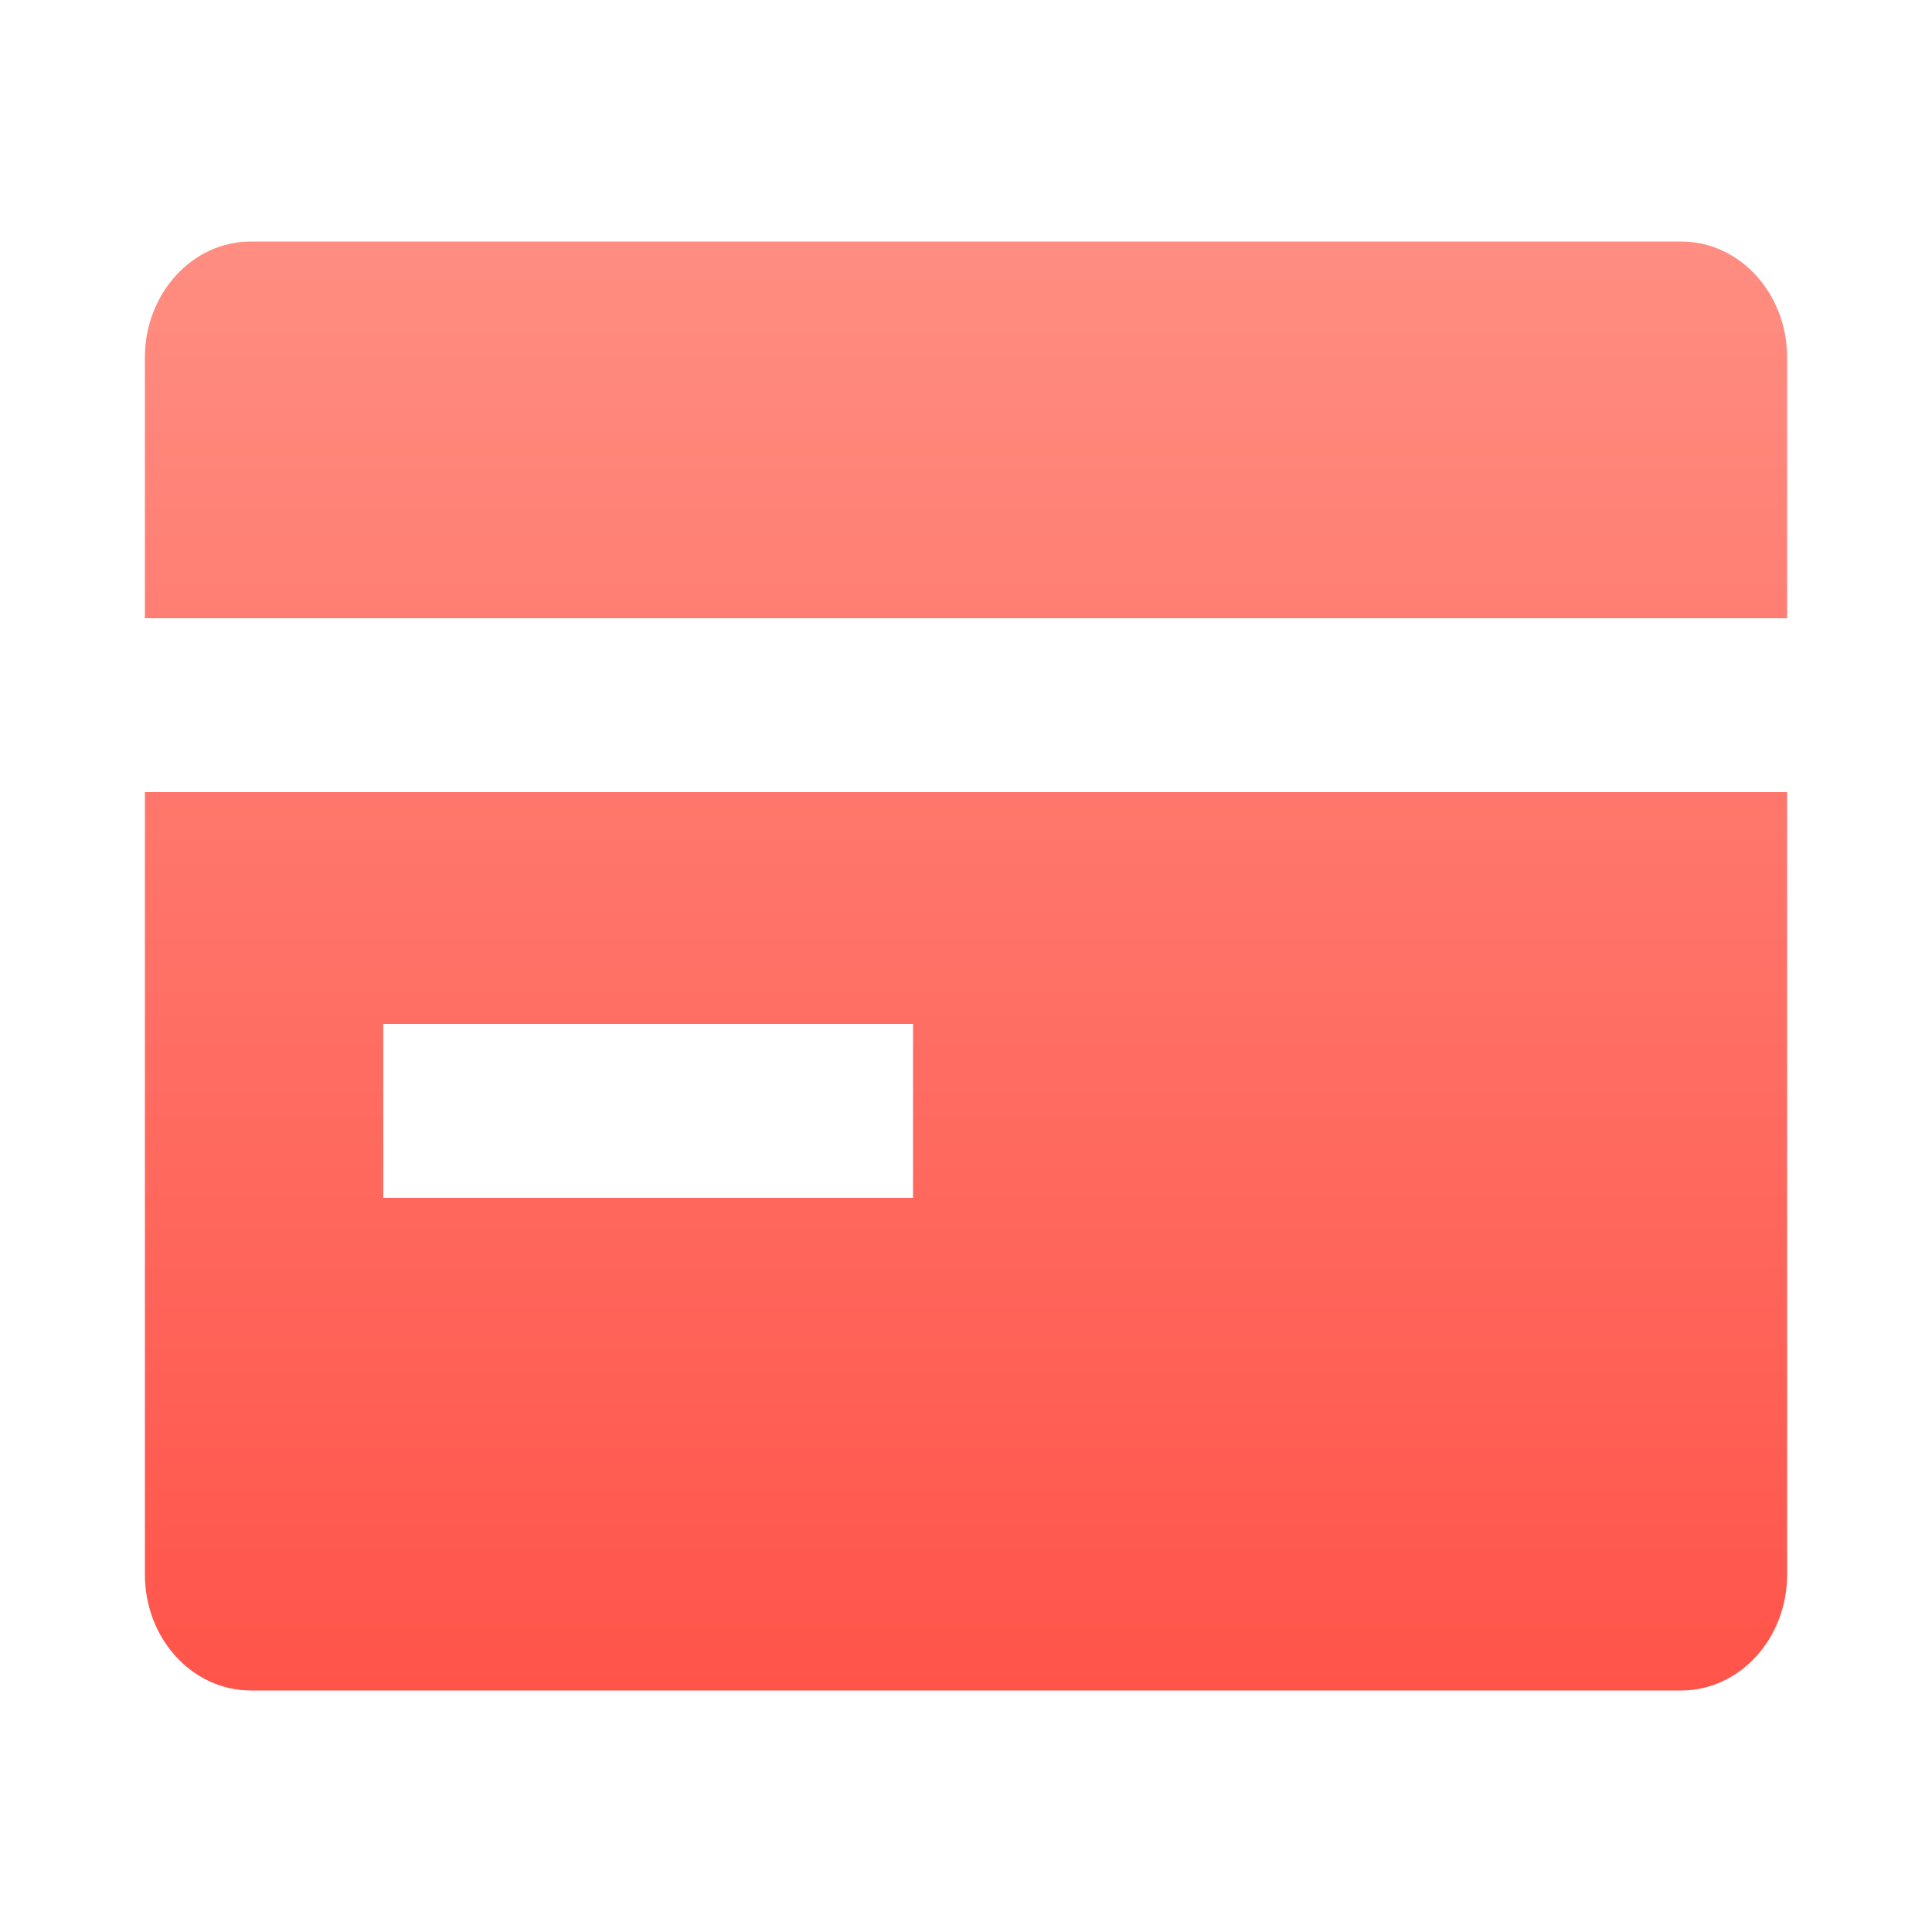 <svg xmlns="http://www.w3.org/2000/svg" viewBox="0 0 40 40" class="design-iconfont">
  <defs>
    <linearGradient x1="50%" y1="0%" x2="50%" y2="100%" id="hlt7ev5lca">
      <stop stop-color="#FF8D81" offset="0%"/>
      <stop stop-color="#FF544A" offset="100%"/>
    </linearGradient>
  </defs>
  <path d="M37,12.8 L3,12.8 L3,7.4 C3,6.075 3.982,5 5.194,5 L34.806,5 C36.018,5 37,6.075 37,7.4 L37,12.8 Z M37,16.4 L37,32.6 C37,33.925 36.018,35 34.806,35 L5.194,35 C3.982,35 3,33.925 3,32.6 L3,16.4 L37,16.4 Z M7.935,21.2 L7.935,24.8 L18.903,24.8 L18.903,21.2 L7.935,21.2 Z" fill="url(#hlt7ev5lca)" fill-rule="evenodd"/>
</svg>
